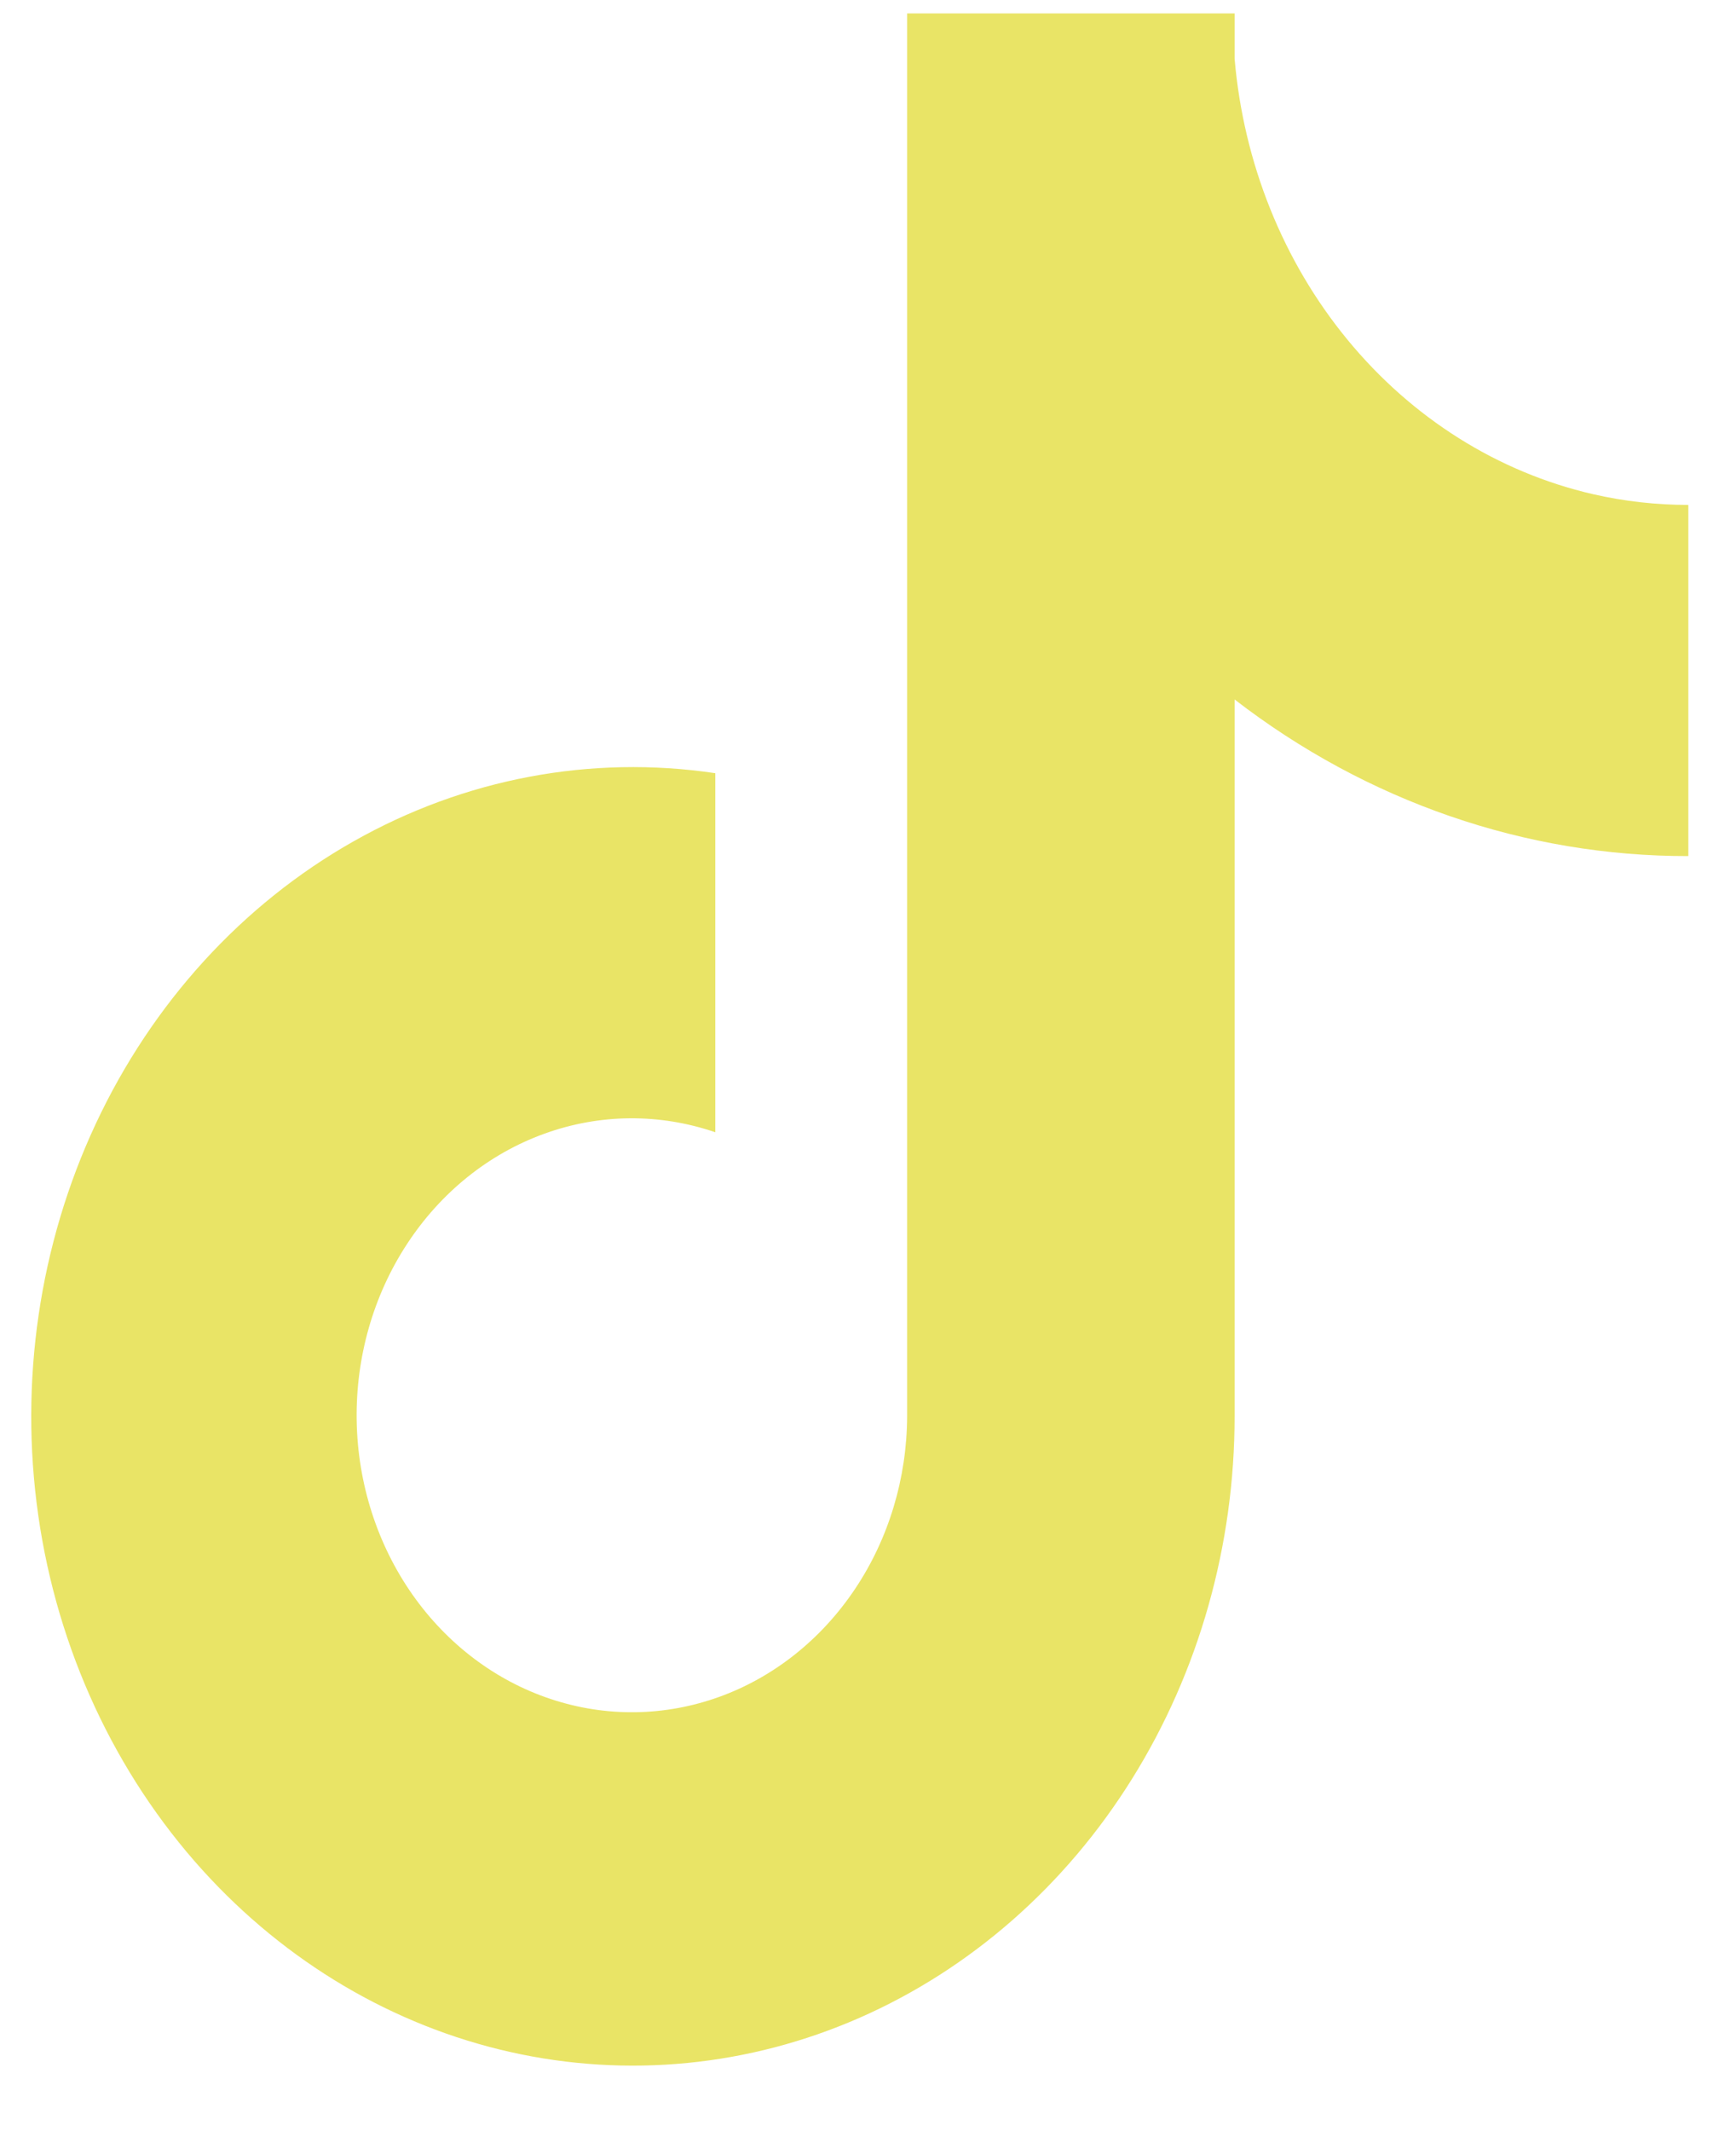 <?xml version="1.0" encoding="UTF-8"?>
<svg xmlns="http://www.w3.org/2000/svg" width="22" height="27" viewBox="0 0 22 27" fill="none">
  <path d="M20.188 6.261C18.985 5.984 17.895 5.299 17.078 4.306C16.261 3.314 15.759 2.065 15.646 0.744V0.17H11.496V17.942C11.493 18.728 11.262 19.495 10.835 20.132C10.408 20.77 9.807 21.248 9.116 21.498C8.424 21.748 7.678 21.758 6.981 21.526C6.284 21.295 5.672 20.834 5.23 20.207C4.782 19.571 4.533 18.796 4.52 17.997C4.507 17.198 4.73 16.414 5.158 15.761C5.585 15.108 6.194 14.618 6.897 14.364C7.599 14.109 8.358 14.103 9.065 14.345V9.796C7.49 9.561 5.887 9.863 4.479 10.66C3.071 11.456 1.929 12.708 1.213 14.239C0.497 15.771 0.243 17.505 0.485 19.2C0.728 20.896 1.456 22.466 2.566 23.693C3.626 24.863 4.984 25.665 6.468 25.998C7.952 26.331 9.494 26.179 10.898 25.562C12.301 24.945 13.503 23.891 14.348 22.534C15.194 21.177 15.646 19.578 15.646 17.943V8.862C17.323 10.156 19.334 10.85 21.396 10.846V6.397C20.99 6.397 20.585 6.352 20.188 6.261Z" fill="#E9E466"></path>
</svg>
